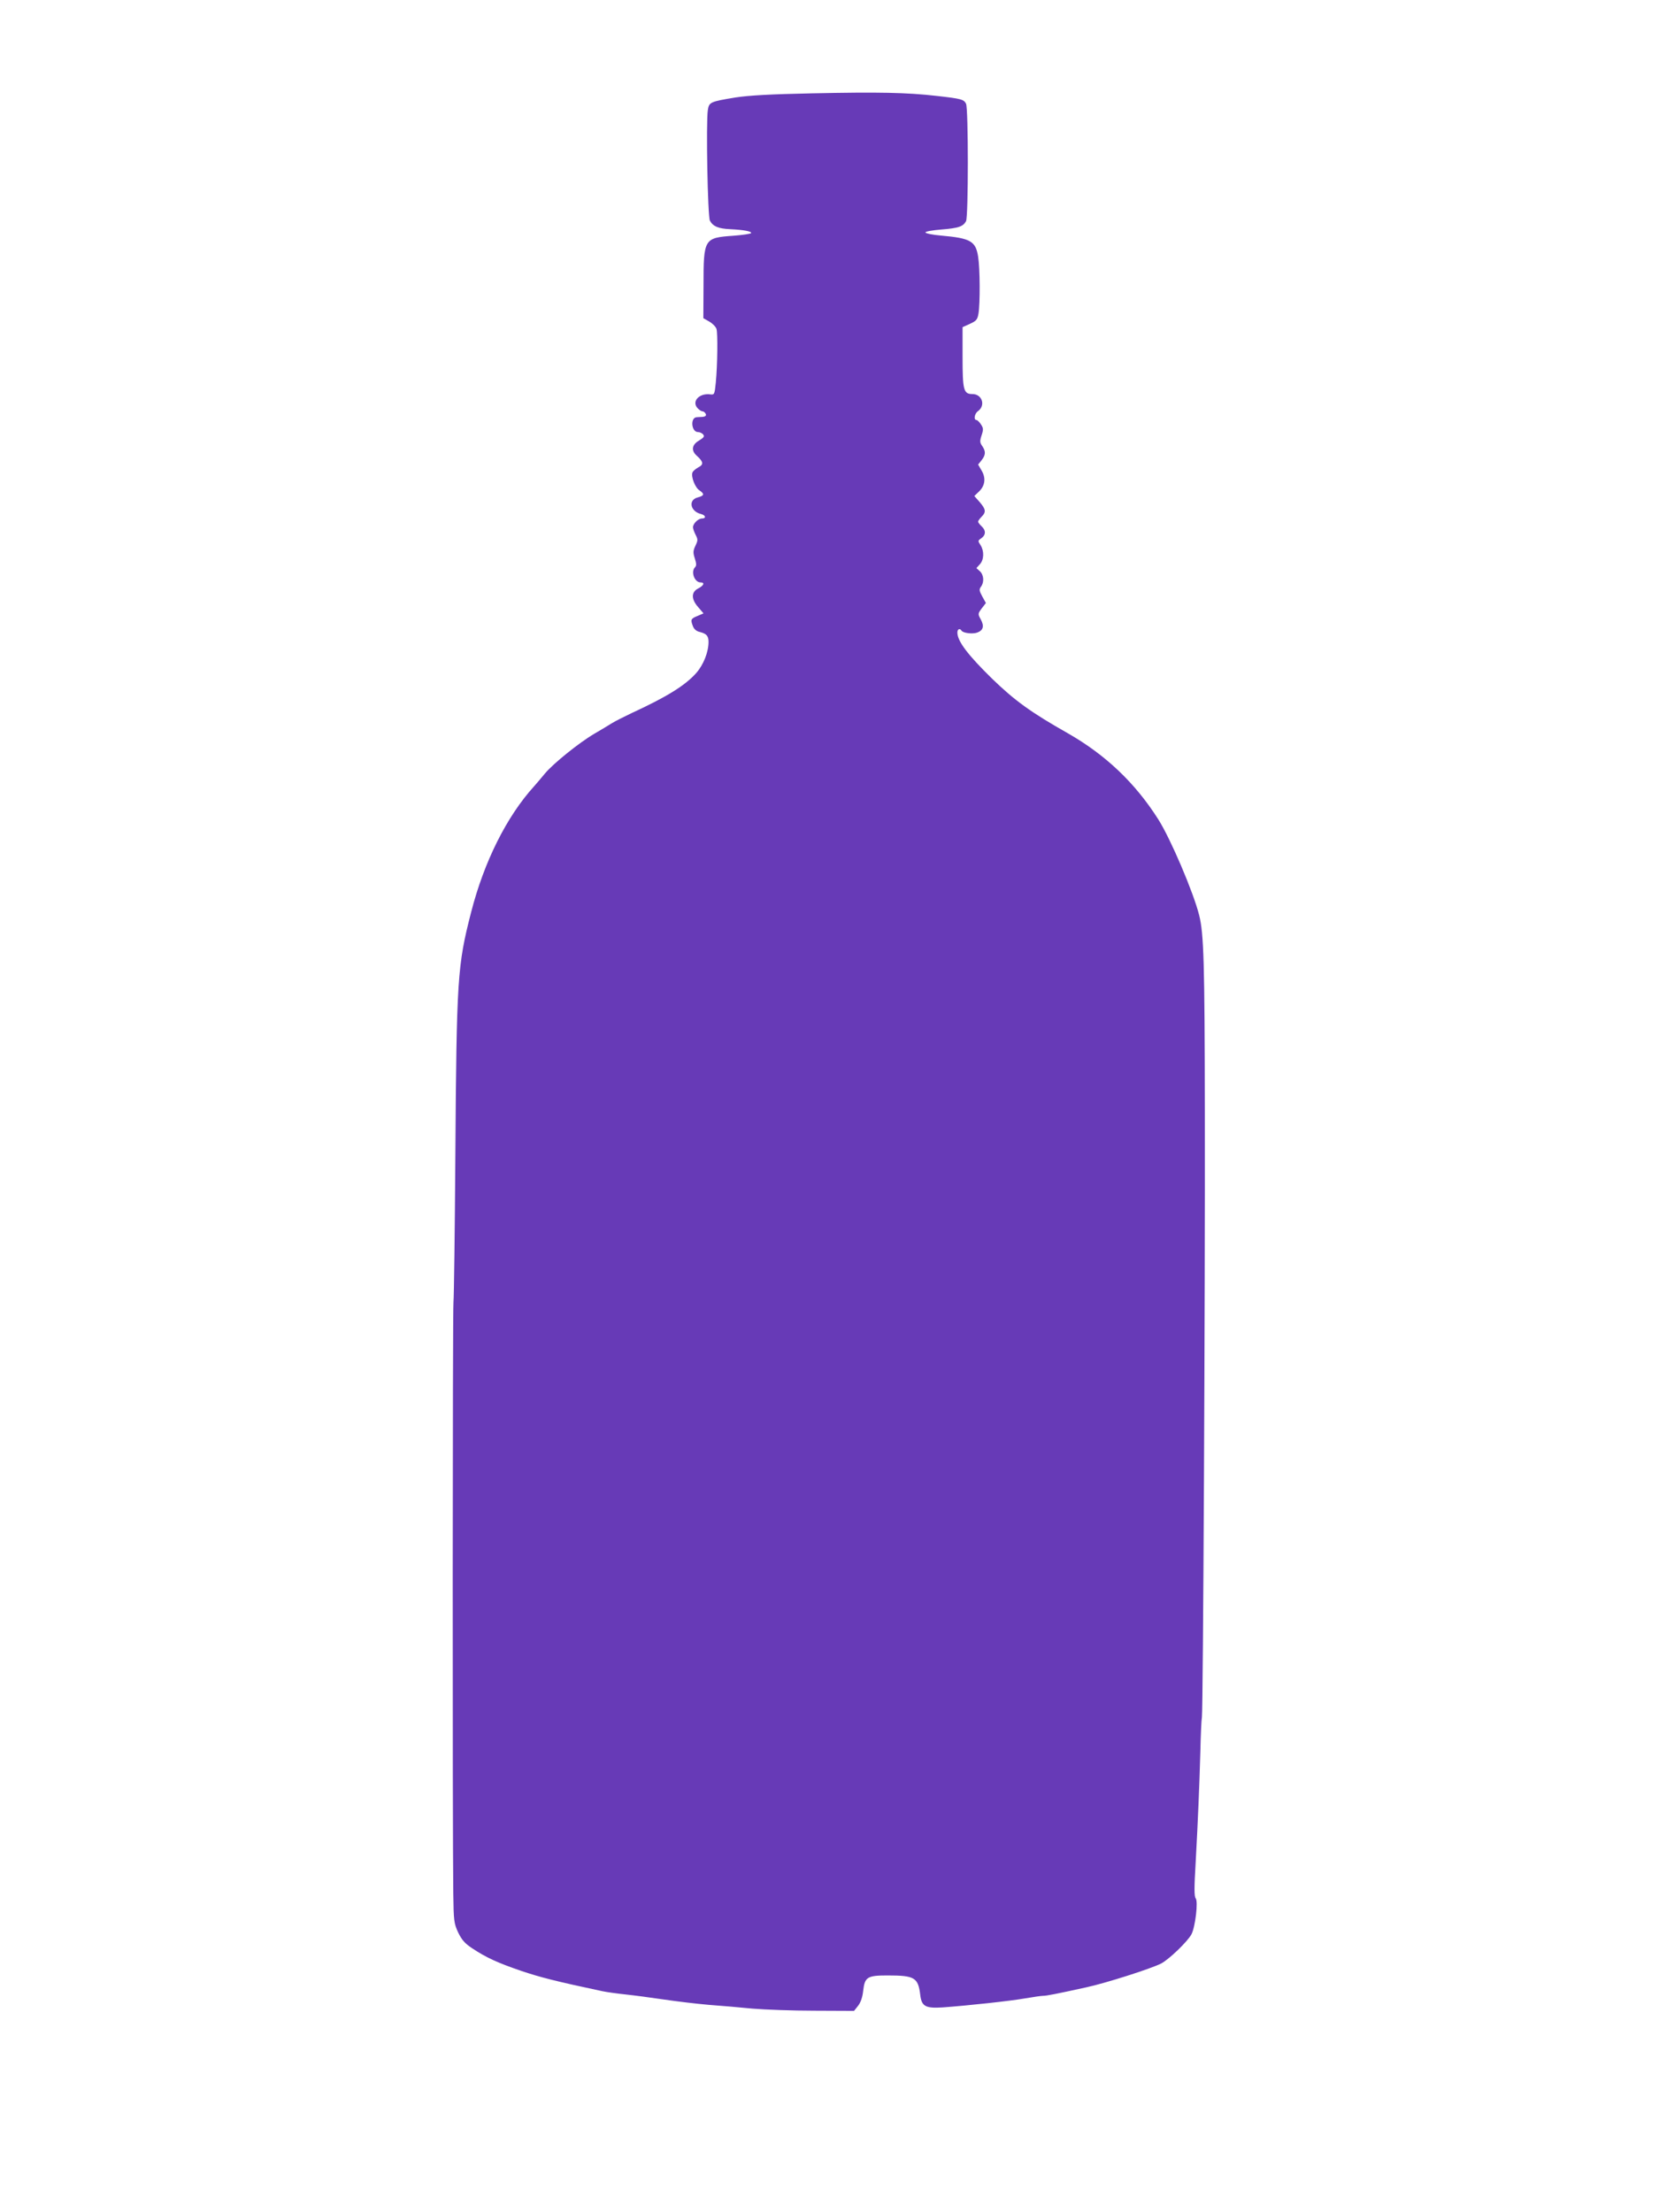 <?xml version="1.0" standalone="no"?>
<!DOCTYPE svg PUBLIC "-//W3C//DTD SVG 20010904//EN"
 "http://www.w3.org/TR/2001/REC-SVG-20010904/DTD/svg10.dtd">
<svg version="1.0" xmlns="http://www.w3.org/2000/svg"
 width="960pt" height="1280pt" viewBox="0 0 960 1280"
 preserveAspectRatio="xMidYMid meet">
<g transform="translate(0,1280) scale(0.1,-0.1)"
fill="#673ab7" stroke="none">
<path d="M4700 12260 c-240 -5 -366 -12 -444 -24 -146 -24 -153 -27 -160 -73
-11 -72 -1 -616 12 -640 18 -33 49 -46 117 -49 80 -4 127 -13 121 -23 -3 -4
-49 -11 -102 -15 -170 -12 -173 -16 -173 -289 l-1 -188 35 -20 c19 -11 37 -30
41 -42 8 -25 6 -207 -4 -312 -7 -66 -8 -70 -31 -67 -64 9 -110 -40 -75 -79 10
-11 23 -19 29 -19 7 0 15 -7 19 -15 4 -10 -2 -15 -17 -17 -12 0 -28 -2 -36 -2
-38 -3 -30 -86 8 -86 10 0 24 -6 30 -14 9 -11 4 -18 -24 -35 -41 -24 -47 -57
-14 -87 40 -36 42 -52 10 -68 -16 -9 -31 -22 -34 -30 -9 -24 15 -87 40 -103
31 -21 29 -31 -9 -41 -57 -14 -44 -81 18 -96 28 -7 32 -26 6 -26 -22 0 -52
-30 -52 -51 0 -8 7 -27 15 -43 14 -27 14 -33 -1 -64 -14 -30 -14 -40 -3 -74 9
-29 10 -41 1 -50 -26 -26 -3 -88 32 -88 26 0 19 -18 -14 -35 -41 -21 -41 -62
1 -109 l30 -35 -35 -15 c-39 -16 -41 -21 -26 -60 6 -16 20 -28 37 -32 41 -10
53 -23 53 -58 0 -59 -29 -132 -71 -180 -64 -72 -170 -138 -374 -232 -44 -21
-96 -47 -115 -59 -19 -12 -64 -39 -100 -60 -89 -52 -240 -174 -287 -231 -21
-26 -49 -58 -62 -73 -159 -175 -290 -437 -365 -730 -79 -307 -84 -381 -91
-1401 -3 -443 -8 -827 -11 -855 -5 -46 -6 -3033 -1 -3420 2 -159 4 -174 28
-226 21 -43 38 -63 80 -91 83 -55 146 -84 286 -132 110 -37 200 -60 468 -117
28 -6 88 -14 135 -19 47 -5 146 -18 220 -29 74 -11 191 -25 260 -31 69 -5 184
-15 255 -22 72 -6 233 -12 358 -12 l229 -1 23 29 c15 19 26 49 30 88 9 79 24
88 141 88 156 0 177 -12 189 -112 8 -67 30 -79 129 -73 150 11 390 37 476 52
47 8 94 15 105 15 21 0 77 11 250 49 112 24 375 108 434 138 46 24 154 128
176 170 22 44 39 189 24 207 -9 11 -9 62 0 211 14 259 21 430 27 638 2 94 6
184 9 200 7 44 19 2462 17 3500 -1 865 -6 1033 -33 1140 -33 132 -166 444
-237 555 -134 211 -305 373 -524 498 -212 120 -306 188 -437 315 -140 137
-201 217 -201 267 0 20 14 27 24 11 9 -14 64 -21 91 -11 35 13 41 37 21 75
-18 32 -18 34 5 65 l24 31 -21 38 c-18 33 -19 41 -7 57 19 26 16 68 -7 89
l-20 18 20 22 c24 26 26 76 4 111 -16 24 -16 26 5 40 26 19 27 45 1 69 -11 10
-20 22 -20 27 0 4 9 17 20 28 27 27 25 43 -11 85 l-31 35 25 24 c37 34 43 79
18 122 l-21 36 20 25 c24 31 25 51 4 82 -14 20 -15 28 -4 62 11 33 11 42 -4
64 -9 14 -21 25 -26 25 -17 0 -11 37 9 51 46 33 24 99 -32 99 -51 0 -57 22
-57 212 l0 175 42 19 c37 17 44 24 50 59 10 60 9 262 -2 330 -14 90 -44 107
-215 122 -49 4 -90 13 -90 18 0 6 42 13 92 17 99 8 126 17 143 48 14 26 14
654 0 680 -13 25 -27 29 -169 45 -176 20 -335 23 -721 15z"/>
</g>
</svg>

